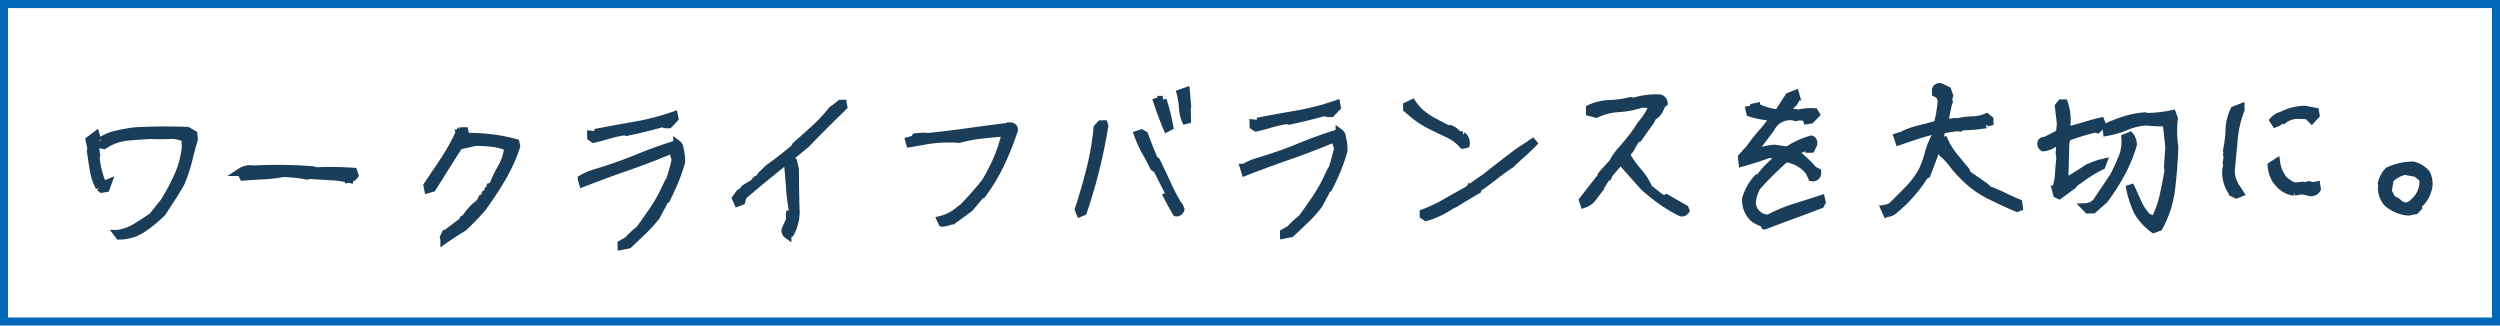 <svg xmlns="http://www.w3.org/2000/svg" width="622" height="81" viewBox="0 0 622 81">
  <g id="グループ_4477" data-name="グループ 4477" transform="translate(-1039 -1853)">
    <g id="長方形_3403" data-name="長方形 3403" transform="translate(1039 1853)" fill="#fff" stroke="#0068b7" stroke-width="2">
      <rect width="622" height="81" stroke="none"/>
      <rect x="1" y="1" width="620" height="79" fill="none"/>
    </g>
    <path id="パス_47413" data-name="パス 47413" d="M-292.072-.352l-.312-.43a11.764,11.764,0,0,0,4.219-1.387q1.914-1.074,3.75-2.324l.7-.43,2.969-3.594a50.732,50.732,0,0,0,3.711-6.7A22.942,22.942,0,0,0-275.08-22.5l-.117-.43.117-1.289a7.759,7.759,0,0,0-4.1-.937,43.85,43.85,0,0,1-4.531-.078q-2.969.078-5.977.313a12.7,12.7,0,0,0-5.781,1.992l-.742-.156v-.859a12.453,12.453,0,0,1,4-1.562q2.129-.43,4.238-.7,6.68-.273,13.32.117l1.445.859.117,1.172q-.82,2.7-1.543,5.41a36.439,36.439,0,0,1-1.855,5.293q-1.133,1.992-2.344,3.77t-2.461,3.652a33.4,33.4,0,0,1-4.98,3.945A10.514,10.514,0,0,1-292.072-.352Zm-4.141-11.719-.547-.43a14.08,14.08,0,0,1-1.367-4.355q-.352-2.363-.625-4.668l.156-.547-.43-2.148,1.563-1.133.117.43-.43,1.836.313,2.734-.156.43a21.782,21.782,0,0,0,1.563,6.68l.586.156.7-.273-.43,1.133Zm61.513-1.445a25.04,25.04,0,0,0-4.57-.7l-5.352-.43-.43.156a43.065,43.065,0,0,0-5.977-.742,34.187,34.187,0,0,1-4.9.508q-2.48.078-5.02.234l-.586-1.172a4.176,4.176,0,0,1,3.125-.547,111.632,111.632,0,0,1,14.766.43l.859.273a83.852,83.852,0,0,1,9.219.273l.273.859A2.151,2.151,0,0,1-234.7-13.516Zm23.5,15.547-.117-.547.43-.859h.43l.273-.43,3.555-2.578.273-.547.43-.156a17.313,17.313,0,0,1,2.734-3.125,3.67,3.67,0,0,0,1.563-1.836l.547-.312.273-.7.43-.117.313-.859.43-.156.117-.7.586-.156a32.808,32.808,0,0,1,2.344-4.687,11.828,11.828,0,0,0,1.641-5,14.524,14.524,0,0,0-3.984-1.113,31.483,31.483,0,0,0-4.258-.293q-1.992.43-4.023.859-1.68,2.539-3.4,5.176l-3.4,5.215-1.016.273-.156-.859,2.148-3.125q1.563-2.148,2.988-4.355a46.876,46.876,0,0,0,2.559-4.473l.156.43h.43l.117-.859-.117-.43h.547l.156-.547h.43l.156.7-.156.7a48.307,48.307,0,0,1,6.543.43,42.789,42.789,0,0,1,6.113,1.289l.156.859a41.28,41.28,0,0,1-3.711,7.813,87.419,87.419,0,0,1-4.961,7.266,53.144,53.144,0,0,1-4.844,4.844Q-208.891.469-211.2,2.031Zm44.052,2.3v-.43l1.563-.859a21.833,21.833,0,0,1,3.008-2.7q1.836-2.422,3.477-4.766a38.927,38.927,0,0,0,2.93-4.922l.156.7,1.25-1.992-.7.7a72.689,72.689,0,0,0,2.148-6.953l-.7-2.3h-.859q-5.43,2.148-10.84,3.926t-10.8,3.77l-.273-.977a16.7,16.7,0,0,1,3.984-1.562q5.117-1.445,10.02-3.359t9.9-3.359a1.41,1.41,0,0,1,.547,1.172,10.284,10.284,0,0,1,.313,3.4,44.123,44.123,0,0,1-1.738,4.707q-1,2.285-2.129,4.395l-.43.156-.43.977-1.68,3.008a30.973,30.973,0,0,1-3.3,3.555q-1.855,1.719-3.691,3.4Zm1.875-20.234-.312-.273-.977.273-.156.43h.586Zm-8.4-6.523-.586-.43v-.586l1.289.156.273-.43-.547-.156q4.961-.859,9.941-1.641a60.979,60.979,0,0,0,9.707-2.344l.117.7-1.406,1.445h-.7l-1.016-.273q-2.148.547-4.355,1.055t-4.473.938l-.586-.156a29.283,29.283,0,0,0-3.828.781Q-171.675-22.852-173.667-22.422Zm47.8,24.609a1.156,1.156,0,0,1-.43-1.172l1.133-2.422V-2.852l.156-.7.117.7-.117.586h.547V-4.141a50.644,50.644,0,0,1-.566-5.566q-.137-2.871-.41-5.762a1,1,0,0,1,1.289-.43,18.813,18.813,0,0,1,.43,2.031q-.078,5.391,0,10.742a11.267,11.267,0,0,1-1.445,5Zm-12.187-8.164-.43-1.016.977-1.289.43-.156.859-.977,2.266-1.289a2.179,2.179,0,0,1,1.563-1.172l.273-.7,1.836-1.719q3.437-2.344,6.68-5.039l.273-.547q2.422-2.031,4.766-4.1a37.591,37.591,0,0,0,4.336-4.531,20.046,20.046,0,0,0,2.109-1.562h.586l.117.7q-4.8,4.492-9.492,9.18-3.984,3.164-7.949,6.25T-136.8-7.578l-.391,1.289Zm50.77,5.9-.312-.7A10.939,10.939,0,0,0-82.869-3.2l.859-.586Q-80.6-5.2-79.1-6.836t2.754-3.2a47.2,47.2,0,0,0,3.066-5.723,33.893,33.893,0,0,0,2.09-6.113,3.343,3.343,0,0,0-1.992-.273q-2.422.156-4.844.43a35.176,35.176,0,0,0-4.727.859,34.359,34.359,0,0,0-9.375.43l-2.852.43-.156-.586L-94-20.859l.43-.586,1.992-.117,1.016.117q5.117-.43,10.313-1.074t10.469-1.191a.773.773,0,0,1,.7.859,70.392,70.392,0,0,1-3.4,8.164,45.937,45.937,0,0,1-4.844,7.773l-.43.156-2.7,3.125q-1.562,1.133-3.2,2.266A7.288,7.288,0,0,1-87.283-.078Zm6.523-21.641v-.43h-.43v.43Zm1.289-.156v-.43H-80.6v.43Zm.586-.117v-.43h-.43v.43Zm.859,0v-.43h-.43v.43Zm.977-.156v-.43h-.43v.43Zm1.133-.156v-.43h-.7v.43Zm46.9,20.664q-1.133-1.992-2.109-3.984l.43-.156v-.7l-2.852-5.859-.859-.7q-.977-1.992-2.031-3.984a29.243,29.243,0,0,1-1.8-4.141l.859-.273.7.43q1.133,3.281,2.422,6.406l.43.156q1.289,2.7,2.422,5.332a57.635,57.635,0,0,0,2.539,5.176l.586.859.273.7A1.012,1.012,0,0,1-29.013-1.641Zm-23.945-.312-.312-.82q1.719-5,3.066-9.98A67.909,67.909,0,0,0-48.27-23.008l.82-.859h.742l.117.43q-.977,5.43-2.4,10.762T-52.255-2.227Zm21.992-20.781q-1.289-3.242-2.3-6.523l1.289-.43a48.765,48.765,0,0,1,1.563,6.68ZM-26-23.867a8.841,8.841,0,0,1-.937-3.633,20,20,0,0,0-.508-3.75l1.289-.43.273,3.711-.117.391Zm23.661,28.2v-.43l1.563-.859A21.833,21.833,0,0,1,2.227.352Q4.062-2.07,5.7-4.414a38.927,38.927,0,0,0,2.93-4.922l.156.7,1.25-1.992-.7.7a72.688,72.688,0,0,0,2.148-6.953l-.7-2.3H9.922q-5.43,2.148-10.84,3.926t-10.8,3.77l-.273-.977a16.7,16.7,0,0,1,3.984-1.562q5.117-1.445,10.02-3.359t9.9-3.359a1.41,1.41,0,0,1,.547,1.172,10.284,10.284,0,0,1,.313,3.4,44.122,44.122,0,0,1-1.738,4.707q-1,2.285-2.129,4.395l-.43.156-.43.977L6.367-2.93A30.973,30.973,0,0,1,3.066.625Q1.211,2.344-.625,4.023ZM-.469-15.9l-.312-.273-.977.273-.156.43h.586Zm-8.4-6.523-.586-.43v-.586l1.289.156.273-.43-.547-.156q4.961-.859,9.941-1.641a60.979,60.979,0,0,0,9.707-2.344l.117.7L9.922-25.7h-.7L8.2-25.977q-2.148.547-4.355,1.055t-4.473.938l-.586-.156a29.283,29.283,0,0,0-3.828.781Q-6.875-22.852-8.867-22.422ZM33.075.547l-.586-.43V-.43a36.9,36.9,0,0,0,5.527-2.5q2.676-1.484,5.371-2.891,2.266-1.68,4.531-3.125,4.219-3.242,8.477-6.328,2.109-1.289,4.219-2.7-1.68,1.68-3.242,3.027t-3.086,2.754q-1.836,1.133-3.613,2.48T47.059-7.07l-.977.547-.156.547Q43.114-4.414,40.262-2.7l-.977.43A21.09,21.09,0,0,1,33.075.547Zm5.352-2.812,1.133-.586.156-.43-1.562.7L38-2.148Zm6.211-3.711-.391-.273-.156.43ZM46.356-7.07l.7-.859-.977.859Zm-3.828-10.2a10.747,10.747,0,0,0-3.4-2.7q-2.383-1.133-4.648-2.324a22.933,22.933,0,0,1-4.375-3.027l-1.289-1.133v-.7l1.289-.586a12.546,12.546,0,0,0,2.617,2.91,18.518,18.518,0,0,0,3.164,2.051q1.563.859,3.125,1.68l.43-.117.547.273.156.43h.43l.7.7,1.133.273a2.288,2.288,0,0,1,.82,2.109ZM96.462.469a35.547,35.547,0,0,1-4.668-2.891A48.818,48.818,0,0,1,87.4-6.055l-5.508-6.406h-.43L78.806-9.492l-.43.859-.43.156L77.087-7.07l-.43.156-.117.859L74.275-3.2A4.768,4.768,0,0,1,72.439-2.07l-.273-.859q2.227-2.812,4.492-5.547l.313-.7,2.813-3.008a14.29,14.29,0,0,1,2.539-3.4q1.289-1.445,2.48-2.93a31.755,31.755,0,0,0,2.168-3.047,14.618,14.618,0,0,0,3.125-5l-2.969-.156a22.031,22.031,0,0,1-5.723,1,14.738,14.738,0,0,0-5.566,1.309l-1.562-.43V-25.7a12.63,12.63,0,0,1,4.941-1.074,25.625,25.625,0,0,0,5.215-.645l.859.156a19.538,19.538,0,0,1,6.367-.7,1.3,1.3,0,0,1,.977,1.133l-.547.43A7,7,0,0,1,90.8-24.141l-.977.7-.43.859L86.15-18.164l-.586.156-1.406,2.422L83.025-14.18a21.062,21.062,0,0,0,2.832,4.258,16.549,16.549,0,0,1,2.676,4.3l2.422,1.992.977.7h.586l.391-.156q2.266,1.367,4.531,2.7l.156.43A1.027,1.027,0,0,1,96.462.469Zm20.809,3.594-.43-.7A6.108,6.108,0,0,1,114.42,2.07a6.132,6.132,0,0,1-1.68-4.687A12.934,12.934,0,0,1,115.709-7.7l.586-.156a21.458,21.458,0,0,1,5.391-5.117l-.859-.859-.547.313-1.719-.156Q115.28-12.539,112-11.68l-.117-1.289,1.289-1.406.7-.7A37.4,37.4,0,0,1,117-18.926a31.7,31.7,0,0,0,3.125-3.965,21.7,21.7,0,0,1-5.977-1.133l-.156-.7.859-.156.156-.43.586-.117a16.881,16.881,0,0,0,5.117,1.68l.547-.273,2.578-3.828,1.563-.586.156.586a2.743,2.743,0,0,1-1.133,1.992L122.7-24.18v.43a9.321,9.321,0,0,1,3.4.156,13.346,13.346,0,0,1,3.984-.273l.313.547-1.289,1.289-.859.117-.273-.82-1.562-.156-1.016.156-.43-.156a5.4,5.4,0,0,0-5.82,2.852l-4.414,5.664v.43h.7a15.027,15.027,0,0,1,4.688-1.016l3.438.586.273-.43a19.468,19.468,0,0,1,5.391-2.266q.586.273.43,1.133l-.547,1.133h-.43v-.43h-.859a17.417,17.417,0,0,0-3.008,1.133,37.52,37.52,0,0,1,4.844,4.688l.859.43v.43a1.073,1.073,0,0,1-1.289.859l-.547-1.289-.43-.586a8.753,8.753,0,0,0-5.547-2.969,83.145,83.145,0,0,0-7.266,6.953,9.953,9.953,0,0,0-1.289,3.828,3.866,3.866,0,0,0,1.133,2.852,3.631,3.631,0,0,0,3.125,1.25A35.1,35.1,0,0,1,124.752-.2q3.34-.977,6.621-1.992l.156.7-.312.586q-3.4,1.25-6.895,2.461T117.272,4.063Zm30.38-2.578-.43-1.016a4.088,4.088,0,0,0,1.836-.7q2.266-2.148,4.258-4.141a21.452,21.452,0,0,0,3.4-4.414,26.715,26.715,0,0,0,1.641-4.316,18.861,18.861,0,0,1,1.758-4.2l.859-.7v-.43l-1.289-.43q-2.266.547-4.395,1.191t-4.238,1.348l-.273-.859,1.133-.117.273-.586a23.392,23.392,0,0,1,4.18-1.348q2.187-.488,4.336-1.074a31.844,31.844,0,0,0,1.133-6.094l-.586-1.289-.82-.43v-.859a.938.938,0,0,1,1.133-.586l1.68.859.43,1.289-.273,1.016.117.43a47.788,47.788,0,0,0-1.133,5.234l.43.156,2.422-.273.43.117a14.931,14.931,0,0,1,3.633-.43,9.212,9.212,0,0,0,3.594-.7l.7.586v.547l-.7.156-.156.43a44.982,44.982,0,0,1-6.211.43l-.312.273-.7-.117-3.828.547-.977,3.281h.43l1.133-.43a18.046,18.046,0,0,0,2.266,3.828L167.5-8.633l.273.859q2.3,1.563,4.57,3.281l.7.7a37.814,37.814,0,0,1,3.672,1.641q1.836.938,3.711,1.758l.117,1.016-.43.156Q176.6-.781,173.179-2.578a23.847,23.847,0,0,1-6.23-4.766,25.06,25.06,0,0,1-2.578-3.008,17.458,17.458,0,0,0-2.539-2.812l-.7-1.289-.312-1.016-.547,1.133q-1.289,3.281-2.539,6.406l-.586.313A34.6,34.6,0,0,1,149.331.9,2.539,2.539,0,0,1,147.652,1.484Zm8.2-19.8.156-.43h-.7l-2.852.859.7.313ZM213.969,6.6a14.65,14.65,0,0,1-3.789-4.258,24.807,24.807,0,0,1-1.992-6.719q.977,2.148,1.836,4.219a13.462,13.462,0,0,0,2.383,3.789l1.875.82a25.018,25.018,0,0,0,2.3-6.016q.781-3.2,1.367-6.484l-.156-.586.43-5.117q-.273-3.125-.586-6.133a36.878,36.878,0,0,1-5.078-.273,15.319,15.319,0,0,0-4.941,1.074,22.479,22.479,0,0,1-4.824,1.348l-.117-1.133a36.379,36.379,0,0,1,4.668-1.719,22.442,22.442,0,0,1,4.941-.859l.43.156a30.83,30.83,0,0,0,6.367-.586l.391,1.133a26.192,26.192,0,0,0,0,6.992Q219.2-8.477,218.5-3.359a26.041,26.041,0,0,1-3.242,9.531Zm-16.25-5.117L197.172.9a3.784,3.784,0,0,0,3.242-1.992l3.945-5.664q1.133-2.148,2.129-4.434a10.736,10.736,0,0,0,.84-4.98l1.133-.43a3.281,3.281,0,0,1,.7,2.148,35.7,35.7,0,0,1-3.027,7.031A53.4,53.4,0,0,1,201.82-.937l-2.812,2.422Zm-7.07-3.711L190.1-2.5l-.273-1.133a13.482,13.482,0,0,0,.84-3.789q.137-1.914.41-3.906l-.156-1.445.156-1.133-.156-.547.156-1.133-.859-.156a5.2,5.2,0,0,1-3.359,1.563,1.027,1.027,0,0,1-.43-1.133.773.773,0,0,1,.977-.43l3.672-1.836L191.352-20l-.43-4.3.586-.7h.7a12.614,12.614,0,0,1,.586,4.57l-.156,2.109h.7q1.992-.43,3.965-1t3.965-1l.273.742-1.133,1.133-.7-.156q-1.836.43-3.535.918T192.8-16.6l-.43,1.406q-.2,4.844-.43,9.688h.43q2.266-1.25,4.453-2.617a14.683,14.683,0,0,1,4.727-1.914l-.273.7a34,34,0,0,0-5.664,3.4l-.977.586-.586.7Zm12.3-.859.156-.7-.586.7Zm.977-1.562a6.349,6.349,0,0,0,1.289-2.539ZM234.7-1.641l-.859-.43a8.569,8.569,0,0,1-1.562-5.547l.273-1.445-.117-.43.273-1.562-.156-.547.156-.43-.156-.586a27.534,27.534,0,0,0,.723-5.059,12.258,12.258,0,0,1,1.27-4.9l1.563-.586v.43a27.128,27.128,0,0,0-1.836,7.344q-.43,3.906-.859,7.773a7.665,7.665,0,0,0,1.406,4.531l.7,1.133Zm18.086-.312a12.635,12.635,0,0,0-1.836-.43l-1.836.313a6,6,0,0,1-3.4-1.719l-.859-.977a7.654,7.654,0,0,1-1.25-3.867l1.133-.7a8.492,8.492,0,0,0,1.68,4.141,8.477,8.477,0,0,0,2.266,1.68l.859.156,1.68-.156.43.156,1.133-.273.977.273.859-.156.117.859A1.681,1.681,0,0,1,252.786-1.953ZM244.739-19.18l-.43-.7a3.924,3.924,0,0,1,1.953-1.133,13.8,13.8,0,0,1,5.82-1.406l2.539.547.117.859L253.763-20l-.977-1.016-2.422-.156A5.949,5.949,0,0,0,246.692-20l-.43-.156A3.9,3.9,0,0,1,244.739-19.18ZM277.423,3.359a9.025,9.025,0,0,1-5.2-2.3,5.648,5.648,0,0,1-1.289-3.711l.156-.43-.156-.7a6.526,6.526,0,0,1,1.68-3.008,14.621,14.621,0,0,1,6.094-1.289,6.227,6.227,0,0,1,3.242,1.992,5.393,5.393,0,0,1,.586,3.008,7.533,7.533,0,0,1-1.992,4.141l-.977.313-.43-.586A6.653,6.653,0,0,0,281.252-4.8l-1.68-1.406L276.72-6.8A7.767,7.767,0,0,0,272.931-4.8L272.345-1.8,273.322.2l1.133.586,1.133.977,1.445.43.547-.273.586.586h.7l.977-.586v.43l-.7.7Z" transform="matrix(1, -0.017, 0.017, 1, 1360.736, 1906.998)" fill="#1a3e5a" stroke="#1a3e5a" stroke-width="2"/>
  </g>
</svg>
